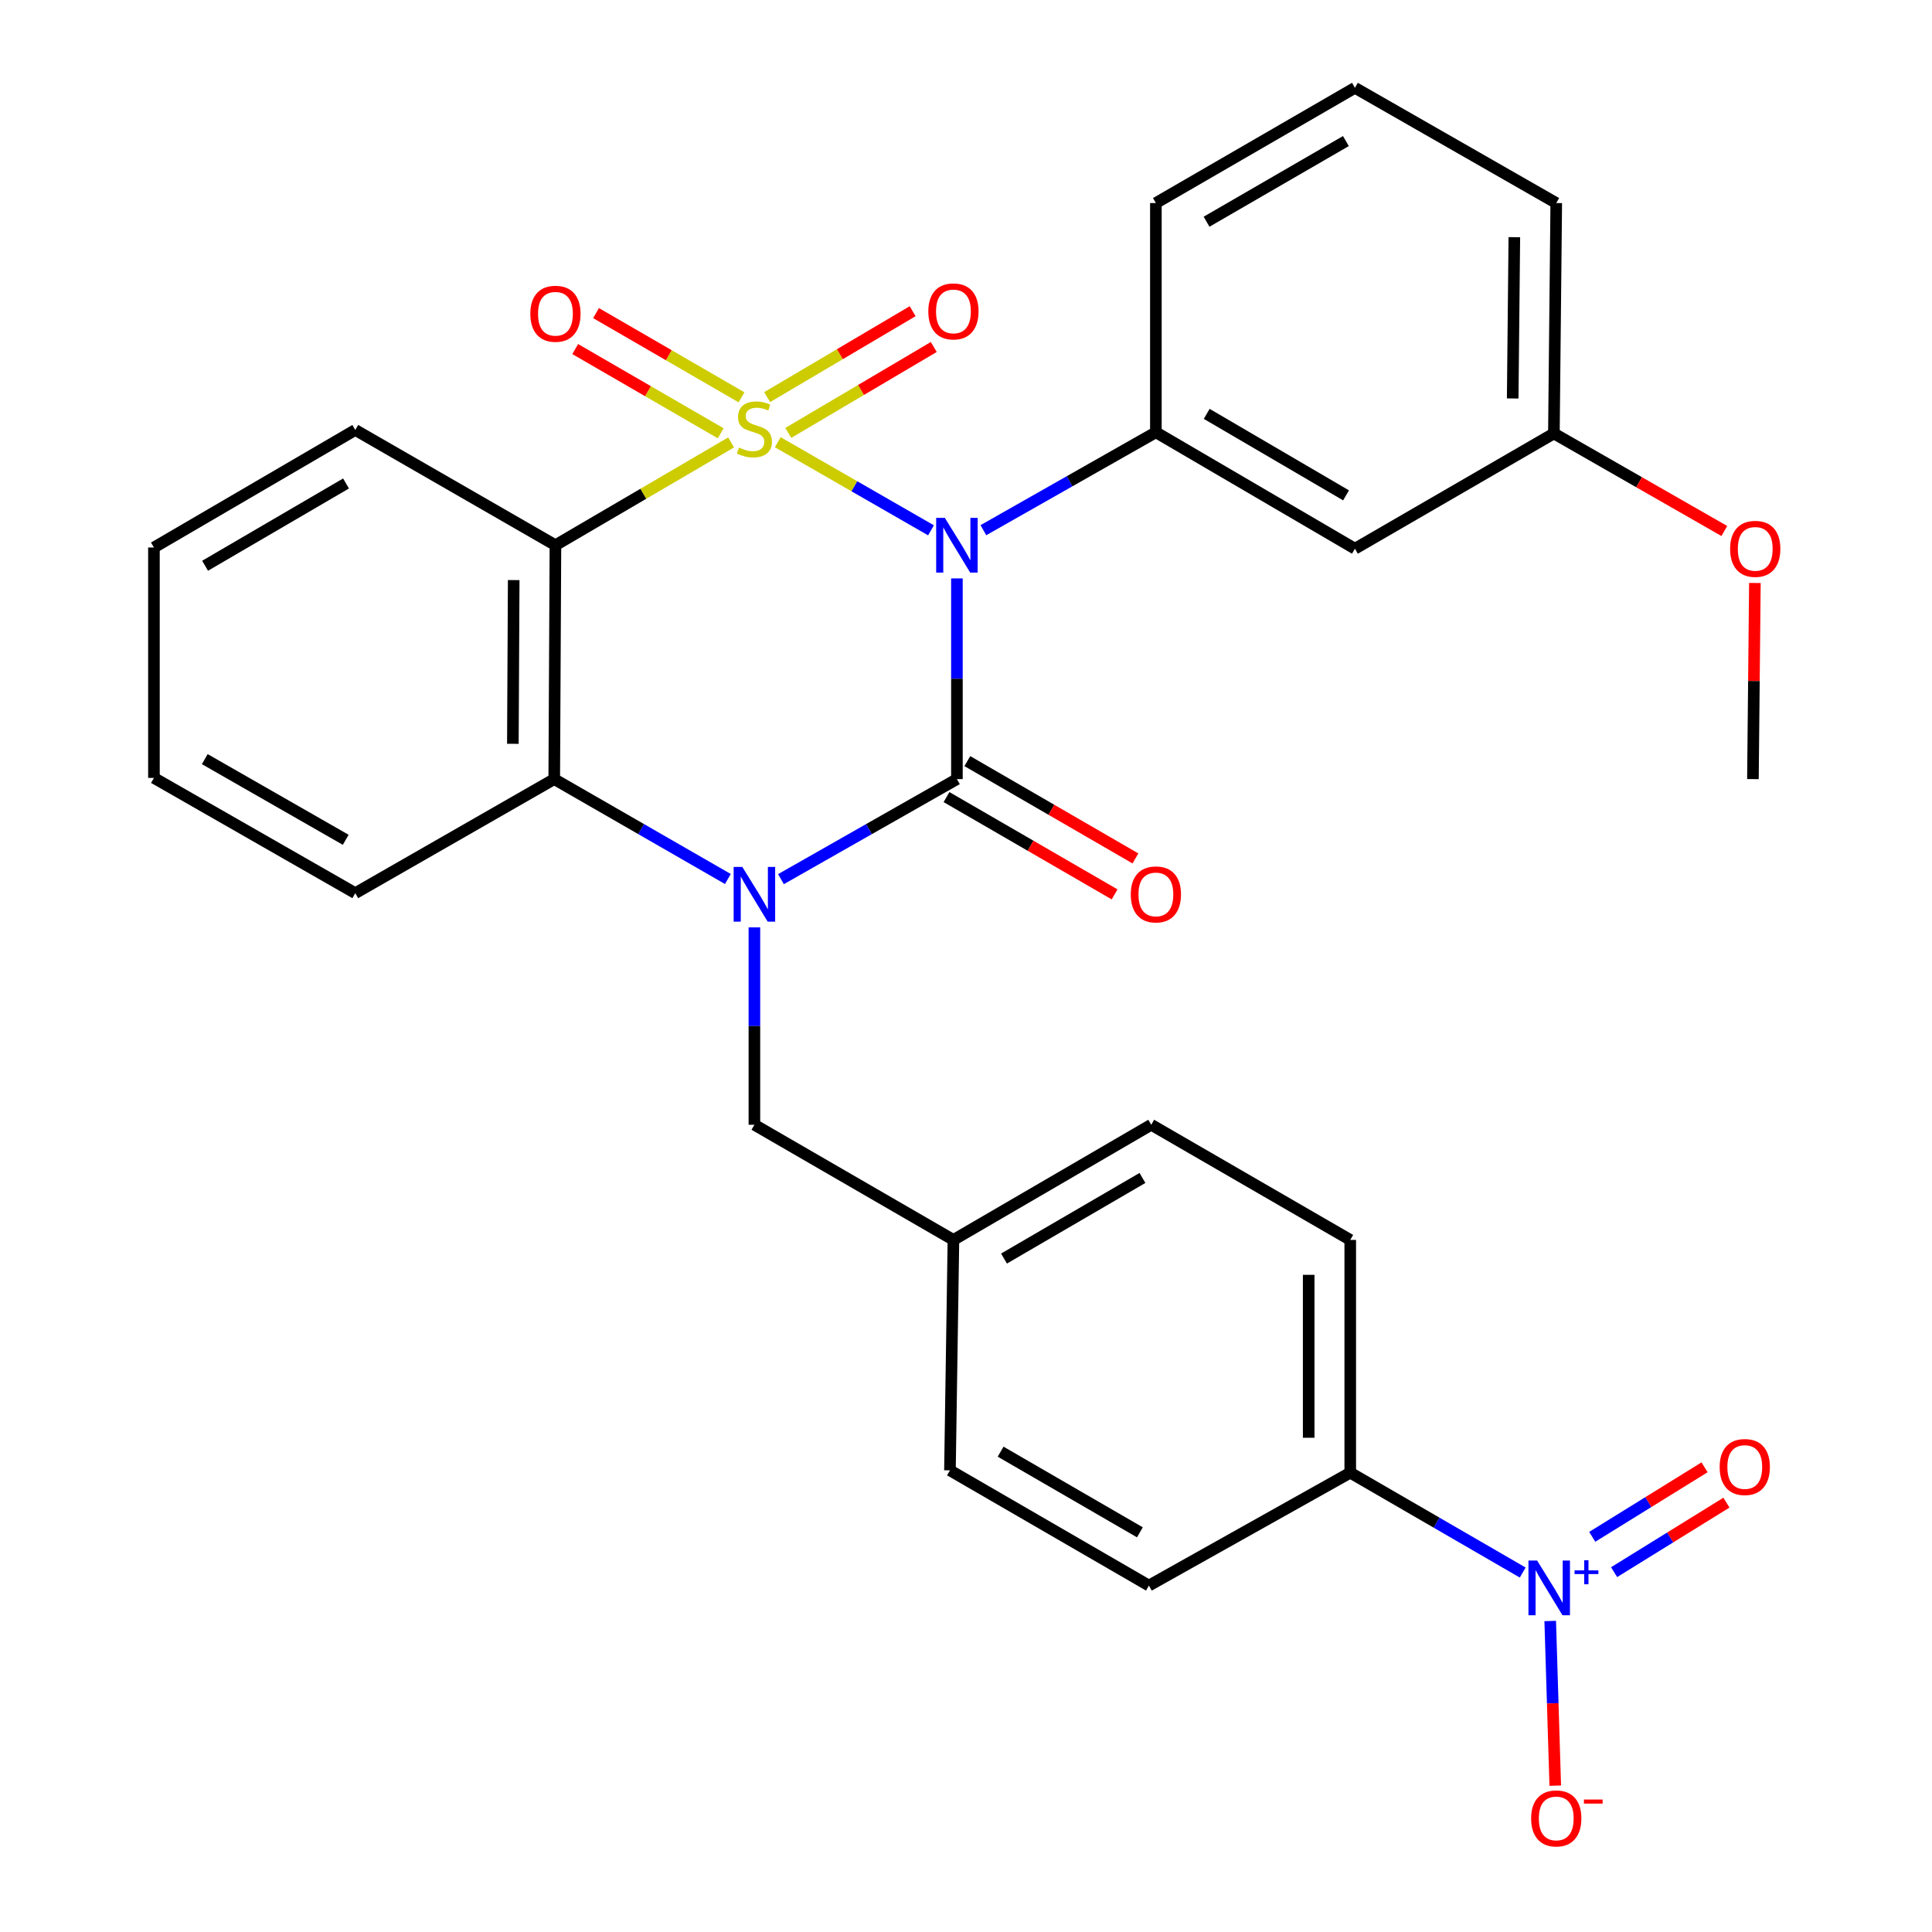 <?xml version='1.0' encoding='iso-8859-1'?>
<svg version='1.1' baseProfile='full'
              xmlns='http://www.w3.org/2000/svg'
                      xmlns:rdkit='http://www.rdkit.org/xml'
                      xmlns:xlink='http://www.w3.org/1999/xlink'
                  xml:space='preserve'
width='1000px' height='1000px' viewBox='0 0 1000 1000'>
<!-- END OF HEADER -->
<rect style='opacity:1.0;fill:#FFFFFF;stroke:none' width='1000' height='1000' x='0' y='0'> </rect>
<path class='bond-0' d='M 402.579,228.897 L 442.232,251.693' style='fill:none;fill-rule:evenodd;stroke:#CCCC00;stroke-width:6px;stroke-linecap:butt;stroke-linejoin:miter;stroke-opacity:1' />
<path class='bond-0' d='M 442.232,251.693 L 481.885,274.49' style='fill:none;fill-rule:evenodd;stroke:#0000FF;stroke-width:6px;stroke-linecap:butt;stroke-linejoin:miter;stroke-opacity:1' />
<path class='bond-3' d='M 378.414,228.998 L 332.954,255.6' style='fill:none;fill-rule:evenodd;stroke:#CCCC00;stroke-width:6px;stroke-linecap:butt;stroke-linejoin:miter;stroke-opacity:1' />
<path class='bond-3' d='M 332.954,255.6 L 287.494,282.201' style='fill:none;fill-rule:evenodd;stroke:#000000;stroke-width:6px;stroke-linecap:butt;stroke-linejoin:miter;stroke-opacity:1' />
<path class='bond-7' d='M 408.016,224.071 L 445.67,201.836' style='fill:none;fill-rule:evenodd;stroke:#CCCC00;stroke-width:6px;stroke-linecap:butt;stroke-linejoin:miter;stroke-opacity:1' />
<path class='bond-7' d='M 445.67,201.836 L 483.323,179.6' style='fill:none;fill-rule:evenodd;stroke:#FF0000;stroke-width:6px;stroke-linecap:butt;stroke-linejoin:miter;stroke-opacity:1' />
<path class='bond-7' d='M 397.079,205.55 L 434.732,183.315' style='fill:none;fill-rule:evenodd;stroke:#CCCC00;stroke-width:6px;stroke-linecap:butt;stroke-linejoin:miter;stroke-opacity:1' />
<path class='bond-7' d='M 434.732,183.315 L 472.385,161.079' style='fill:none;fill-rule:evenodd;stroke:#FF0000;stroke-width:6px;stroke-linecap:butt;stroke-linejoin:miter;stroke-opacity:1' />
<path class='bond-8' d='M 383.81,205.653 L 346.16,183.857' style='fill:none;fill-rule:evenodd;stroke:#CCCC00;stroke-width:6px;stroke-linecap:butt;stroke-linejoin:miter;stroke-opacity:1' />
<path class='bond-8' d='M 346.16,183.857 L 308.509,162.061' style='fill:none;fill-rule:evenodd;stroke:#FF0000;stroke-width:6px;stroke-linecap:butt;stroke-linejoin:miter;stroke-opacity:1' />
<path class='bond-8' d='M 373.034,224.268 L 335.383,202.472' style='fill:none;fill-rule:evenodd;stroke:#CCCC00;stroke-width:6px;stroke-linecap:butt;stroke-linejoin:miter;stroke-opacity:1' />
<path class='bond-8' d='M 335.383,202.472 L 297.733,180.676' style='fill:none;fill-rule:evenodd;stroke:#FF0000;stroke-width:6px;stroke-linecap:butt;stroke-linejoin:miter;stroke-opacity:1' />
<path class='bond-1' d='M 495.299,299.388 L 495.299,351.326' style='fill:none;fill-rule:evenodd;stroke:#0000FF;stroke-width:6px;stroke-linecap:butt;stroke-linejoin:miter;stroke-opacity:1' />
<path class='bond-1' d='M 495.299,351.326 L 495.299,403.264' style='fill:none;fill-rule:evenodd;stroke:#000000;stroke-width:6px;stroke-linecap:butt;stroke-linejoin:miter;stroke-opacity:1' />
<path class='bond-6' d='M 509,274.424 L 553.64,249.084' style='fill:none;fill-rule:evenodd;stroke:#0000FF;stroke-width:6px;stroke-linecap:butt;stroke-linejoin:miter;stroke-opacity:1' />
<path class='bond-6' d='M 553.64,249.084 L 598.281,223.744' style='fill:none;fill-rule:evenodd;stroke:#000000;stroke-width:6px;stroke-linecap:butt;stroke-linejoin:miter;stroke-opacity:1' />
<path class='bond-10' d='M 489.912,412.572 L 533.415,437.751' style='fill:none;fill-rule:evenodd;stroke:#000000;stroke-width:6px;stroke-linecap:butt;stroke-linejoin:miter;stroke-opacity:1' />
<path class='bond-10' d='M 533.415,437.751 L 576.919,462.931' style='fill:none;fill-rule:evenodd;stroke:#FF0000;stroke-width:6px;stroke-linecap:butt;stroke-linejoin:miter;stroke-opacity:1' />
<path class='bond-10' d='M 500.686,393.955 L 544.19,419.135' style='fill:none;fill-rule:evenodd;stroke:#000000;stroke-width:6px;stroke-linecap:butt;stroke-linejoin:miter;stroke-opacity:1' />
<path class='bond-10' d='M 544.19,419.135 L 587.694,444.314' style='fill:none;fill-rule:evenodd;stroke:#FF0000;stroke-width:6px;stroke-linecap:butt;stroke-linejoin:miter;stroke-opacity:1' />
<path class='bond-30' d='M 495.299,403.264 L 449.765,429.155' style='fill:none;fill-rule:evenodd;stroke:#000000;stroke-width:6px;stroke-linecap:butt;stroke-linejoin:miter;stroke-opacity:1' />
<path class='bond-30' d='M 449.765,429.155 L 404.231,455.047' style='fill:none;fill-rule:evenodd;stroke:#0000FF;stroke-width:6px;stroke-linecap:butt;stroke-linejoin:miter;stroke-opacity:1' />
<path class='bond-2' d='M 376.748,454.97 L 331.811,429.117' style='fill:none;fill-rule:evenodd;stroke:#0000FF;stroke-width:6px;stroke-linecap:butt;stroke-linejoin:miter;stroke-opacity:1' />
<path class='bond-2' d='M 331.811,429.117 L 286.873,403.264' style='fill:none;fill-rule:evenodd;stroke:#000000;stroke-width:6px;stroke-linecap:butt;stroke-linejoin:miter;stroke-opacity:1' />
<path class='bond-9' d='M 390.477,480.011 L 390.477,531.093' style='fill:none;fill-rule:evenodd;stroke:#0000FF;stroke-width:6px;stroke-linecap:butt;stroke-linejoin:miter;stroke-opacity:1' />
<path class='bond-9' d='M 390.477,531.093 L 390.477,582.174' style='fill:none;fill-rule:evenodd;stroke:#000000;stroke-width:6px;stroke-linecap:butt;stroke-linejoin:miter;stroke-opacity:1' />
<path class='bond-4' d='M 287.494,282.201 L 286.873,403.264' style='fill:none;fill-rule:evenodd;stroke:#000000;stroke-width:6px;stroke-linecap:butt;stroke-linejoin:miter;stroke-opacity:1' />
<path class='bond-4' d='M 265.892,300.25 L 265.457,384.994' style='fill:none;fill-rule:evenodd;stroke:#000000;stroke-width:6px;stroke-linecap:butt;stroke-linejoin:miter;stroke-opacity:1' />
<path class='bond-19' d='M 287.494,282.201 L 183.891,222.549' style='fill:none;fill-rule:evenodd;stroke:#000000;stroke-width:6px;stroke-linecap:butt;stroke-linejoin:miter;stroke-opacity:1' />
<path class='bond-23' d='M 286.873,403.264 L 183.891,462.295' style='fill:none;fill-rule:evenodd;stroke:#000000;stroke-width:6px;stroke-linecap:butt;stroke-linejoin:miter;stroke-opacity:1' />
<path class='bond-5' d='M 788.153,813.943 L 743.519,788.099' style='fill:none;fill-rule:evenodd;stroke:#0000FF;stroke-width:6px;stroke-linecap:butt;stroke-linejoin:miter;stroke-opacity:1' />
<path class='bond-5' d='M 743.519,788.099 L 698.886,762.256' style='fill:none;fill-rule:evenodd;stroke:#000000;stroke-width:6px;stroke-linecap:butt;stroke-linejoin:miter;stroke-opacity:1' />
<path class='bond-13' d='M 802.392,839.027 L 803.694,881.642' style='fill:none;fill-rule:evenodd;stroke:#0000FF;stroke-width:6px;stroke-linecap:butt;stroke-linejoin:miter;stroke-opacity:1' />
<path class='bond-13' d='M 803.694,881.642 L 804.997,924.256' style='fill:none;fill-rule:evenodd;stroke:#FF0000;stroke-width:6px;stroke-linecap:butt;stroke-linejoin:miter;stroke-opacity:1' />
<path class='bond-14' d='M 835.459,813.745 L 864.529,795.756' style='fill:none;fill-rule:evenodd;stroke:#0000FF;stroke-width:6px;stroke-linecap:butt;stroke-linejoin:miter;stroke-opacity:1' />
<path class='bond-14' d='M 864.529,795.756 L 893.598,777.768' style='fill:none;fill-rule:evenodd;stroke:#FF0000;stroke-width:6px;stroke-linecap:butt;stroke-linejoin:miter;stroke-opacity:1' />
<path class='bond-14' d='M 824.141,795.454 L 853.21,777.466' style='fill:none;fill-rule:evenodd;stroke:#0000FF;stroke-width:6px;stroke-linecap:butt;stroke-linejoin:miter;stroke-opacity:1' />
<path class='bond-14' d='M 853.21,777.466 L 882.279,759.477' style='fill:none;fill-rule:evenodd;stroke:#FF0000;stroke-width:6px;stroke-linecap:butt;stroke-linejoin:miter;stroke-opacity:1' />
<path class='bond-11' d='M 598.281,223.744 L 701.311,284.006' style='fill:none;fill-rule:evenodd;stroke:#000000;stroke-width:6px;stroke-linecap:butt;stroke-linejoin:miter;stroke-opacity:1' />
<path class='bond-11' d='M 624.596,214.216 L 696.717,256.4' style='fill:none;fill-rule:evenodd;stroke:#000000;stroke-width:6px;stroke-linecap:butt;stroke-linejoin:miter;stroke-opacity:1' />
<path class='bond-22' d='M 598.281,223.744 L 598.281,105.095' style='fill:none;fill-rule:evenodd;stroke:#000000;stroke-width:6px;stroke-linecap:butt;stroke-linejoin:miter;stroke-opacity:1' />
<path class='bond-17' d='M 390.477,582.174 L 493.495,641.779' style='fill:none;fill-rule:evenodd;stroke:#000000;stroke-width:6px;stroke-linecap:butt;stroke-linejoin:miter;stroke-opacity:1' />
<path class='bond-18' d='M 701.311,284.006 L 804.294,224.353' style='fill:none;fill-rule:evenodd;stroke:#000000;stroke-width:6px;stroke-linecap:butt;stroke-linejoin:miter;stroke-opacity:1' />
<path class='bond-12' d='M 698.886,762.256 L 698.886,641.779' style='fill:none;fill-rule:evenodd;stroke:#000000;stroke-width:6px;stroke-linecap:butt;stroke-linejoin:miter;stroke-opacity:1' />
<path class='bond-12' d='M 677.376,744.184 L 677.376,659.85' style='fill:none;fill-rule:evenodd;stroke:#000000;stroke-width:6px;stroke-linecap:butt;stroke-linejoin:miter;stroke-opacity:1' />
<path class='bond-33' d='M 698.886,762.256 L 594.673,820.689' style='fill:none;fill-rule:evenodd;stroke:#000000;stroke-width:6px;stroke-linecap:butt;stroke-linejoin:miter;stroke-opacity:1' />
<path class='bond-15' d='M 594.673,820.689 L 491.69,761.049' style='fill:none;fill-rule:evenodd;stroke:#000000;stroke-width:6px;stroke-linecap:butt;stroke-linejoin:miter;stroke-opacity:1' />
<path class='bond-15' d='M 590.005,793.13 L 517.917,751.381' style='fill:none;fill-rule:evenodd;stroke:#000000;stroke-width:6px;stroke-linecap:butt;stroke-linejoin:miter;stroke-opacity:1' />
<path class='bond-16' d='M 698.886,641.779 L 595.868,582.174' style='fill:none;fill-rule:evenodd;stroke:#000000;stroke-width:6px;stroke-linecap:butt;stroke-linejoin:miter;stroke-opacity:1' />
<path class='bond-20' d='M 493.495,641.779 L 491.69,761.049' style='fill:none;fill-rule:evenodd;stroke:#000000;stroke-width:6px;stroke-linecap:butt;stroke-linejoin:miter;stroke-opacity:1' />
<path class='bond-21' d='M 493.495,641.779 L 595.868,582.174' style='fill:none;fill-rule:evenodd;stroke:#000000;stroke-width:6px;stroke-linecap:butt;stroke-linejoin:miter;stroke-opacity:1' />
<path class='bond-21' d='M 519.673,651.426 L 591.334,609.703' style='fill:none;fill-rule:evenodd;stroke:#000000;stroke-width:6px;stroke-linecap:butt;stroke-linejoin:miter;stroke-opacity:1' />
<path class='bond-24' d='M 804.294,224.353 L 848.399,249.6' style='fill:none;fill-rule:evenodd;stroke:#000000;stroke-width:6px;stroke-linecap:butt;stroke-linejoin:miter;stroke-opacity:1' />
<path class='bond-24' d='M 848.399,249.6 L 892.505,274.846' style='fill:none;fill-rule:evenodd;stroke:#FF0000;stroke-width:6px;stroke-linecap:butt;stroke-linejoin:miter;stroke-opacity:1' />
<path class='bond-32' d='M 804.294,224.353 L 805.513,105.095' style='fill:none;fill-rule:evenodd;stroke:#000000;stroke-width:6px;stroke-linecap:butt;stroke-linejoin:miter;stroke-opacity:1' />
<path class='bond-32' d='M 782.968,206.245 L 783.821,122.764' style='fill:none;fill-rule:evenodd;stroke:#000000;stroke-width:6px;stroke-linecap:butt;stroke-linejoin:miter;stroke-opacity:1' />
<path class='bond-28' d='M 183.891,222.549 L 79.678,283.384' style='fill:none;fill-rule:evenodd;stroke:#000000;stroke-width:6px;stroke-linecap:butt;stroke-linejoin:miter;stroke-opacity:1' />
<path class='bond-28' d='M 179.103,250.25 L 106.153,292.835' style='fill:none;fill-rule:evenodd;stroke:#000000;stroke-width:6px;stroke-linecap:butt;stroke-linejoin:miter;stroke-opacity:1' />
<path class='bond-25' d='M 598.281,105.095 L 701.311,45.455' style='fill:none;fill-rule:evenodd;stroke:#000000;stroke-width:6px;stroke-linecap:butt;stroke-linejoin:miter;stroke-opacity:1' />
<path class='bond-25' d='M 624.512,114.765 L 696.633,73.016' style='fill:none;fill-rule:evenodd;stroke:#000000;stroke-width:6px;stroke-linecap:butt;stroke-linejoin:miter;stroke-opacity:1' />
<path class='bond-31' d='M 183.891,462.295 L 79.678,402.642' style='fill:none;fill-rule:evenodd;stroke:#000000;stroke-width:6px;stroke-linecap:butt;stroke-linejoin:miter;stroke-opacity:1' />
<path class='bond-31' d='M 178.944,434.68 L 105.995,392.923' style='fill:none;fill-rule:evenodd;stroke:#000000;stroke-width:6px;stroke-linecap:butt;stroke-linejoin:miter;stroke-opacity:1' />
<path class='bond-27' d='M 908.329,301.747 L 907.82,352.505' style='fill:none;fill-rule:evenodd;stroke:#FF0000;stroke-width:6px;stroke-linecap:butt;stroke-linejoin:miter;stroke-opacity:1' />
<path class='bond-27' d='M 907.82,352.505 L 907.312,403.264' style='fill:none;fill-rule:evenodd;stroke:#000000;stroke-width:6px;stroke-linecap:butt;stroke-linejoin:miter;stroke-opacity:1' />
<path class='bond-26' d='M 701.311,45.455 L 805.513,105.095' style='fill:none;fill-rule:evenodd;stroke:#000000;stroke-width:6px;stroke-linecap:butt;stroke-linejoin:miter;stroke-opacity:1' />
<path class='bond-29' d='M 79.678,283.384 L 79.678,402.642' style='fill:none;fill-rule:evenodd;stroke:#000000;stroke-width:6px;stroke-linecap:butt;stroke-linejoin:miter;stroke-opacity:1' />
<path  class='atom-0' d='M 382.477 231.659
Q 382.797 231.779, 384.117 232.339
Q 385.437 232.899, 386.877 233.259
Q 388.357 233.579, 389.797 233.579
Q 392.477 233.579, 394.037 232.299
Q 395.597 230.979, 395.597 228.699
Q 395.597 227.139, 394.797 226.179
Q 394.037 225.219, 392.837 224.699
Q 391.637 224.179, 389.637 223.579
Q 387.117 222.819, 385.597 222.099
Q 384.117 221.379, 383.037 219.859
Q 381.997 218.339, 381.997 215.779
Q 381.997 212.219, 384.397 210.019
Q 386.837 207.819, 391.637 207.819
Q 394.917 207.819, 398.637 209.379
L 397.717 212.459
Q 394.317 211.059, 391.757 211.059
Q 388.997 211.059, 387.477 212.219
Q 385.957 213.339, 385.997 215.299
Q 385.997 216.819, 386.757 217.739
Q 387.557 218.659, 388.677 219.179
Q 389.837 219.699, 391.757 220.299
Q 394.317 221.099, 395.837 221.899
Q 397.357 222.699, 398.437 224.339
Q 399.557 225.939, 399.557 228.699
Q 399.557 232.619, 396.917 234.739
Q 394.317 236.819, 389.957 236.819
Q 387.437 236.819, 385.517 236.259
Q 383.637 235.739, 381.397 234.819
L 382.477 231.659
' fill='#CCCC00'/>
<path  class='atom-1' d='M 489.039 268.041
L 498.319 283.041
Q 499.239 284.521, 500.719 287.201
Q 502.199 289.881, 502.279 290.041
L 502.279 268.041
L 506.039 268.041
L 506.039 296.361
L 502.159 296.361
L 492.199 279.961
Q 491.039 278.041, 489.799 275.841
Q 488.599 273.641, 488.239 272.961
L 488.239 296.361
L 484.559 296.361
L 484.559 268.041
L 489.039 268.041
' fill='#0000FF'/>
<path  class='atom-3' d='M 384.217 448.708
L 393.497 463.708
Q 394.417 465.188, 395.897 467.868
Q 397.377 470.548, 397.457 470.708
L 397.457 448.708
L 401.217 448.708
L 401.217 477.028
L 397.337 477.028
L 387.377 460.628
Q 386.217 458.708, 384.977 456.508
Q 383.777 454.308, 383.417 453.628
L 383.417 477.028
L 379.737 477.028
L 379.737 448.708
L 384.217 448.708
' fill='#0000FF'/>
<path  class='atom-6' d='M 795.608 807.724
L 804.888 822.724
Q 805.808 824.204, 807.288 826.884
Q 808.768 829.564, 808.848 829.724
L 808.848 807.724
L 812.608 807.724
L 812.608 836.044
L 808.728 836.044
L 798.768 819.644
Q 797.608 817.724, 796.368 815.524
Q 795.168 813.324, 794.808 812.644
L 794.808 836.044
L 791.128 836.044
L 791.128 807.724
L 795.608 807.724
' fill='#0000FF'/>
<path  class='atom-6' d='M 814.984 812.829
L 819.973 812.829
L 819.973 807.576
L 822.191 807.576
L 822.191 812.829
L 827.313 812.829
L 827.313 814.73
L 822.191 814.73
L 822.191 820.01
L 819.973 820.01
L 819.973 814.73
L 814.984 814.73
L 814.984 812.829
' fill='#0000FF'/>
<path  class='atom-8' d='M 480.495 161.183
Q 480.495 154.383, 483.855 150.583
Q 487.215 146.783, 493.495 146.783
Q 499.775 146.783, 503.135 150.583
Q 506.495 154.383, 506.495 161.183
Q 506.495 168.063, 503.095 171.983
Q 499.695 175.863, 493.495 175.863
Q 487.255 175.863, 483.855 171.983
Q 480.495 168.103, 480.495 161.183
M 493.495 172.663
Q 497.815 172.663, 500.135 169.783
Q 502.495 166.863, 502.495 161.183
Q 502.495 155.623, 500.135 152.823
Q 497.815 149.983, 493.495 149.983
Q 489.175 149.983, 486.815 152.783
Q 484.495 155.583, 484.495 161.183
Q 484.495 166.903, 486.815 169.783
Q 489.175 172.663, 493.495 172.663
' fill='#FF0000'/>
<path  class='atom-9' d='M 274.494 162.402
Q 274.494 155.602, 277.854 151.802
Q 281.214 148.002, 287.494 148.002
Q 293.774 148.002, 297.134 151.802
Q 300.494 155.602, 300.494 162.402
Q 300.494 169.282, 297.094 173.202
Q 293.694 177.082, 287.494 177.082
Q 281.254 177.082, 277.854 173.202
Q 274.494 169.322, 274.494 162.402
M 287.494 173.882
Q 291.814 173.882, 294.134 171.002
Q 296.494 168.082, 296.494 162.402
Q 296.494 156.842, 294.134 154.042
Q 291.814 151.202, 287.494 151.202
Q 283.174 151.202, 280.814 154.002
Q 278.494 156.802, 278.494 162.402
Q 278.494 168.122, 280.814 171.002
Q 283.174 173.882, 287.494 173.882
' fill='#FF0000'/>
<path  class='atom-11' d='M 585.281 462.948
Q 585.281 456.148, 588.641 452.348
Q 592.001 448.548, 598.281 448.548
Q 604.561 448.548, 607.921 452.348
Q 611.281 456.148, 611.281 462.948
Q 611.281 469.828, 607.881 473.748
Q 604.481 477.628, 598.281 477.628
Q 592.041 477.628, 588.641 473.748
Q 585.281 469.868, 585.281 462.948
M 598.281 474.428
Q 602.601 474.428, 604.921 471.548
Q 607.281 468.628, 607.281 462.948
Q 607.281 457.388, 604.921 454.588
Q 602.601 451.748, 598.281 451.748
Q 593.961 451.748, 591.601 454.548
Q 589.281 457.348, 589.281 462.948
Q 589.281 468.668, 591.601 471.548
Q 593.961 474.428, 598.281 474.428
' fill='#FF0000'/>
<path  class='atom-14' d='M 792.513 941.21
Q 792.513 934.41, 795.873 930.61
Q 799.233 926.81, 805.513 926.81
Q 811.793 926.81, 815.153 930.61
Q 818.513 934.41, 818.513 941.21
Q 818.513 948.09, 815.113 952.01
Q 811.713 955.89, 805.513 955.89
Q 799.273 955.89, 795.873 952.01
Q 792.513 948.13, 792.513 941.21
M 805.513 952.69
Q 809.833 952.69, 812.153 949.81
Q 814.513 946.89, 814.513 941.21
Q 814.513 935.65, 812.153 932.85
Q 809.833 930.01, 805.513 930.01
Q 801.193 930.01, 798.833 932.81
Q 796.513 935.61, 796.513 941.21
Q 796.513 946.93, 798.833 949.81
Q 801.193 952.69, 805.513 952.69
' fill='#FF0000'/>
<path  class='atom-14' d='M 819.833 931.433
L 829.521 931.433
L 829.521 933.545
L 819.833 933.545
L 819.833 931.433
' fill='#FF0000'/>
<path  class='atom-15' d='M 890.094 759.324
Q 890.094 752.524, 893.454 748.724
Q 896.814 744.924, 903.094 744.924
Q 909.374 744.924, 912.734 748.724
Q 916.094 752.524, 916.094 759.324
Q 916.094 766.204, 912.694 770.124
Q 909.294 774.004, 903.094 774.004
Q 896.854 774.004, 893.454 770.124
Q 890.094 766.244, 890.094 759.324
M 903.094 770.804
Q 907.414 770.804, 909.734 767.924
Q 912.094 765.004, 912.094 759.324
Q 912.094 753.764, 909.734 750.964
Q 907.414 748.124, 903.094 748.124
Q 898.774 748.124, 896.414 750.924
Q 894.094 753.724, 894.094 759.324
Q 894.094 765.044, 896.414 767.924
Q 898.774 770.804, 903.094 770.804
' fill='#FF0000'/>
<path  class='atom-25' d='M 895.507 284.086
Q 895.507 277.286, 898.867 273.486
Q 902.227 269.686, 908.507 269.686
Q 914.787 269.686, 918.147 273.486
Q 921.507 277.286, 921.507 284.086
Q 921.507 290.966, 918.107 294.886
Q 914.707 298.766, 908.507 298.766
Q 902.267 298.766, 898.867 294.886
Q 895.507 291.006, 895.507 284.086
M 908.507 295.566
Q 912.827 295.566, 915.147 292.686
Q 917.507 289.766, 917.507 284.086
Q 917.507 278.526, 915.147 275.726
Q 912.827 272.886, 908.507 272.886
Q 904.187 272.886, 901.827 275.686
Q 899.507 278.486, 899.507 284.086
Q 899.507 289.806, 901.827 292.686
Q 904.187 295.566, 908.507 295.566
' fill='#FF0000'/>
</svg>
